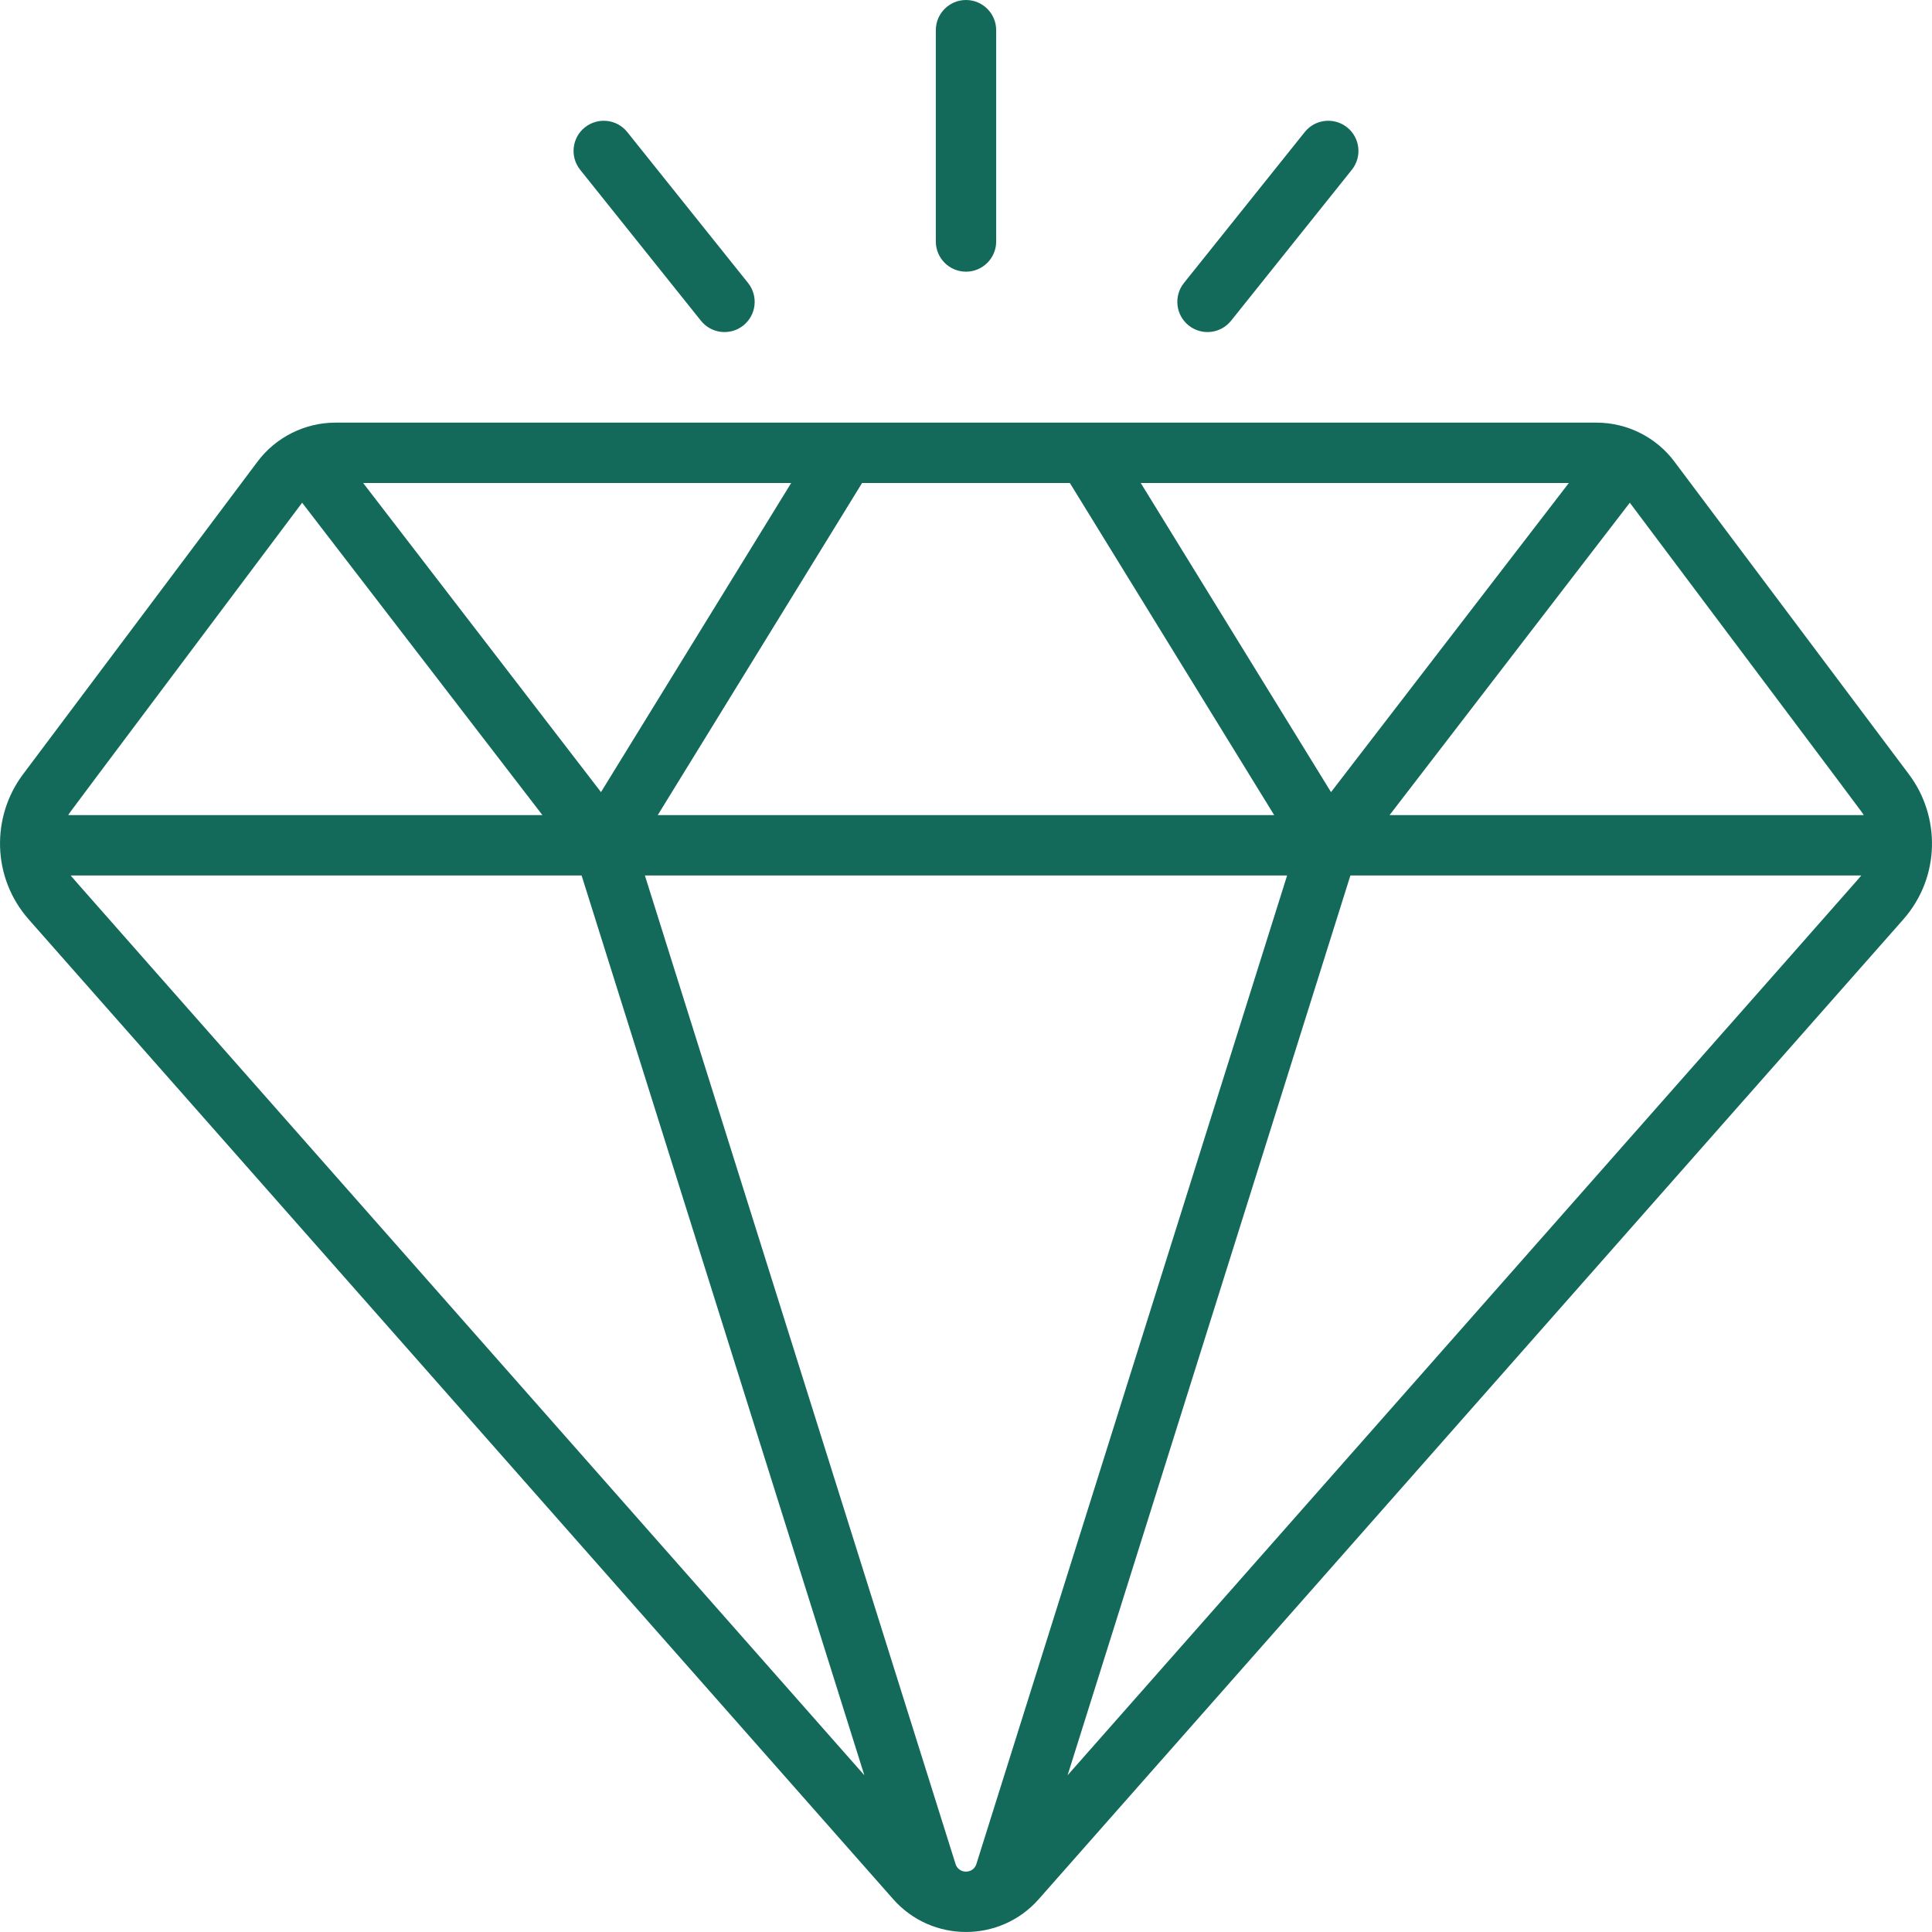<svg width="29" height="29" viewBox="0 0 29 29" fill="none" xmlns="http://www.w3.org/2000/svg">
<path d="M28.654 11.623L25.132 6.927C24.861 6.565 24.426 6.344 23.966 6.344H5.033C4.576 6.344 4.139 6.564 3.867 6.927L0.345 11.623C-0.132 12.259 -0.124 13.172 0.432 13.802L13.407 28.507C13.986 29.163 15.012 29.165 15.592 28.507L28.568 13.802C29.129 13.166 29.128 12.254 28.654 11.623ZM27.975 12.235H20.858L24.464 7.546C28.176 12.495 27.938 12.174 27.975 12.235ZM14.656 27.979C14.608 28.132 14.391 28.132 14.343 27.979L9.68 13.141H19.32L14.656 27.979ZM16.059 7.25L19.126 12.235H9.873L12.94 7.25H16.059ZM17.123 7.25H23.549L19.979 11.89L17.123 7.25ZM9.021 11.89L5.451 7.25H11.876L9.021 11.89ZM4.535 7.546L8.142 12.235H1.025C1.061 12.174 0.825 12.494 4.535 7.546ZM1.062 13.141H8.73L12.974 26.647C0.568 12.586 1.1 13.192 1.062 13.141ZM16.025 26.647L20.27 13.141H27.937C27.9 13.192 28.663 12.324 16.025 26.647Z" fill="#136A5B"/>
<path d="M14.5 4.078C14.75 4.078 14.953 3.875 14.953 3.625V0.453C14.953 0.203 14.75 0 14.5 0C14.25 0 14.047 0.203 14.047 0.453V3.625C14.047 3.875 14.25 4.078 14.5 4.078Z" fill="#136A5B"/>
<path d="M10.521 4.814C10.677 5.009 10.962 5.042 11.158 4.885C11.353 4.729 11.385 4.444 11.229 4.248L9.416 1.983C9.26 1.787 8.975 1.756 8.779 1.912C8.584 2.068 8.552 2.353 8.709 2.549L10.521 4.814Z" fill="#136A5B"/>
<path d="M17.842 4.885C18.039 5.042 18.323 5.009 18.479 4.814L20.291 2.549C20.448 2.353 20.416 2.068 20.221 1.912C20.025 1.756 19.74 1.787 19.584 1.983L17.771 4.248C17.615 4.444 17.647 4.729 17.842 4.885Z" fill="#136A5B"/>
</svg>
